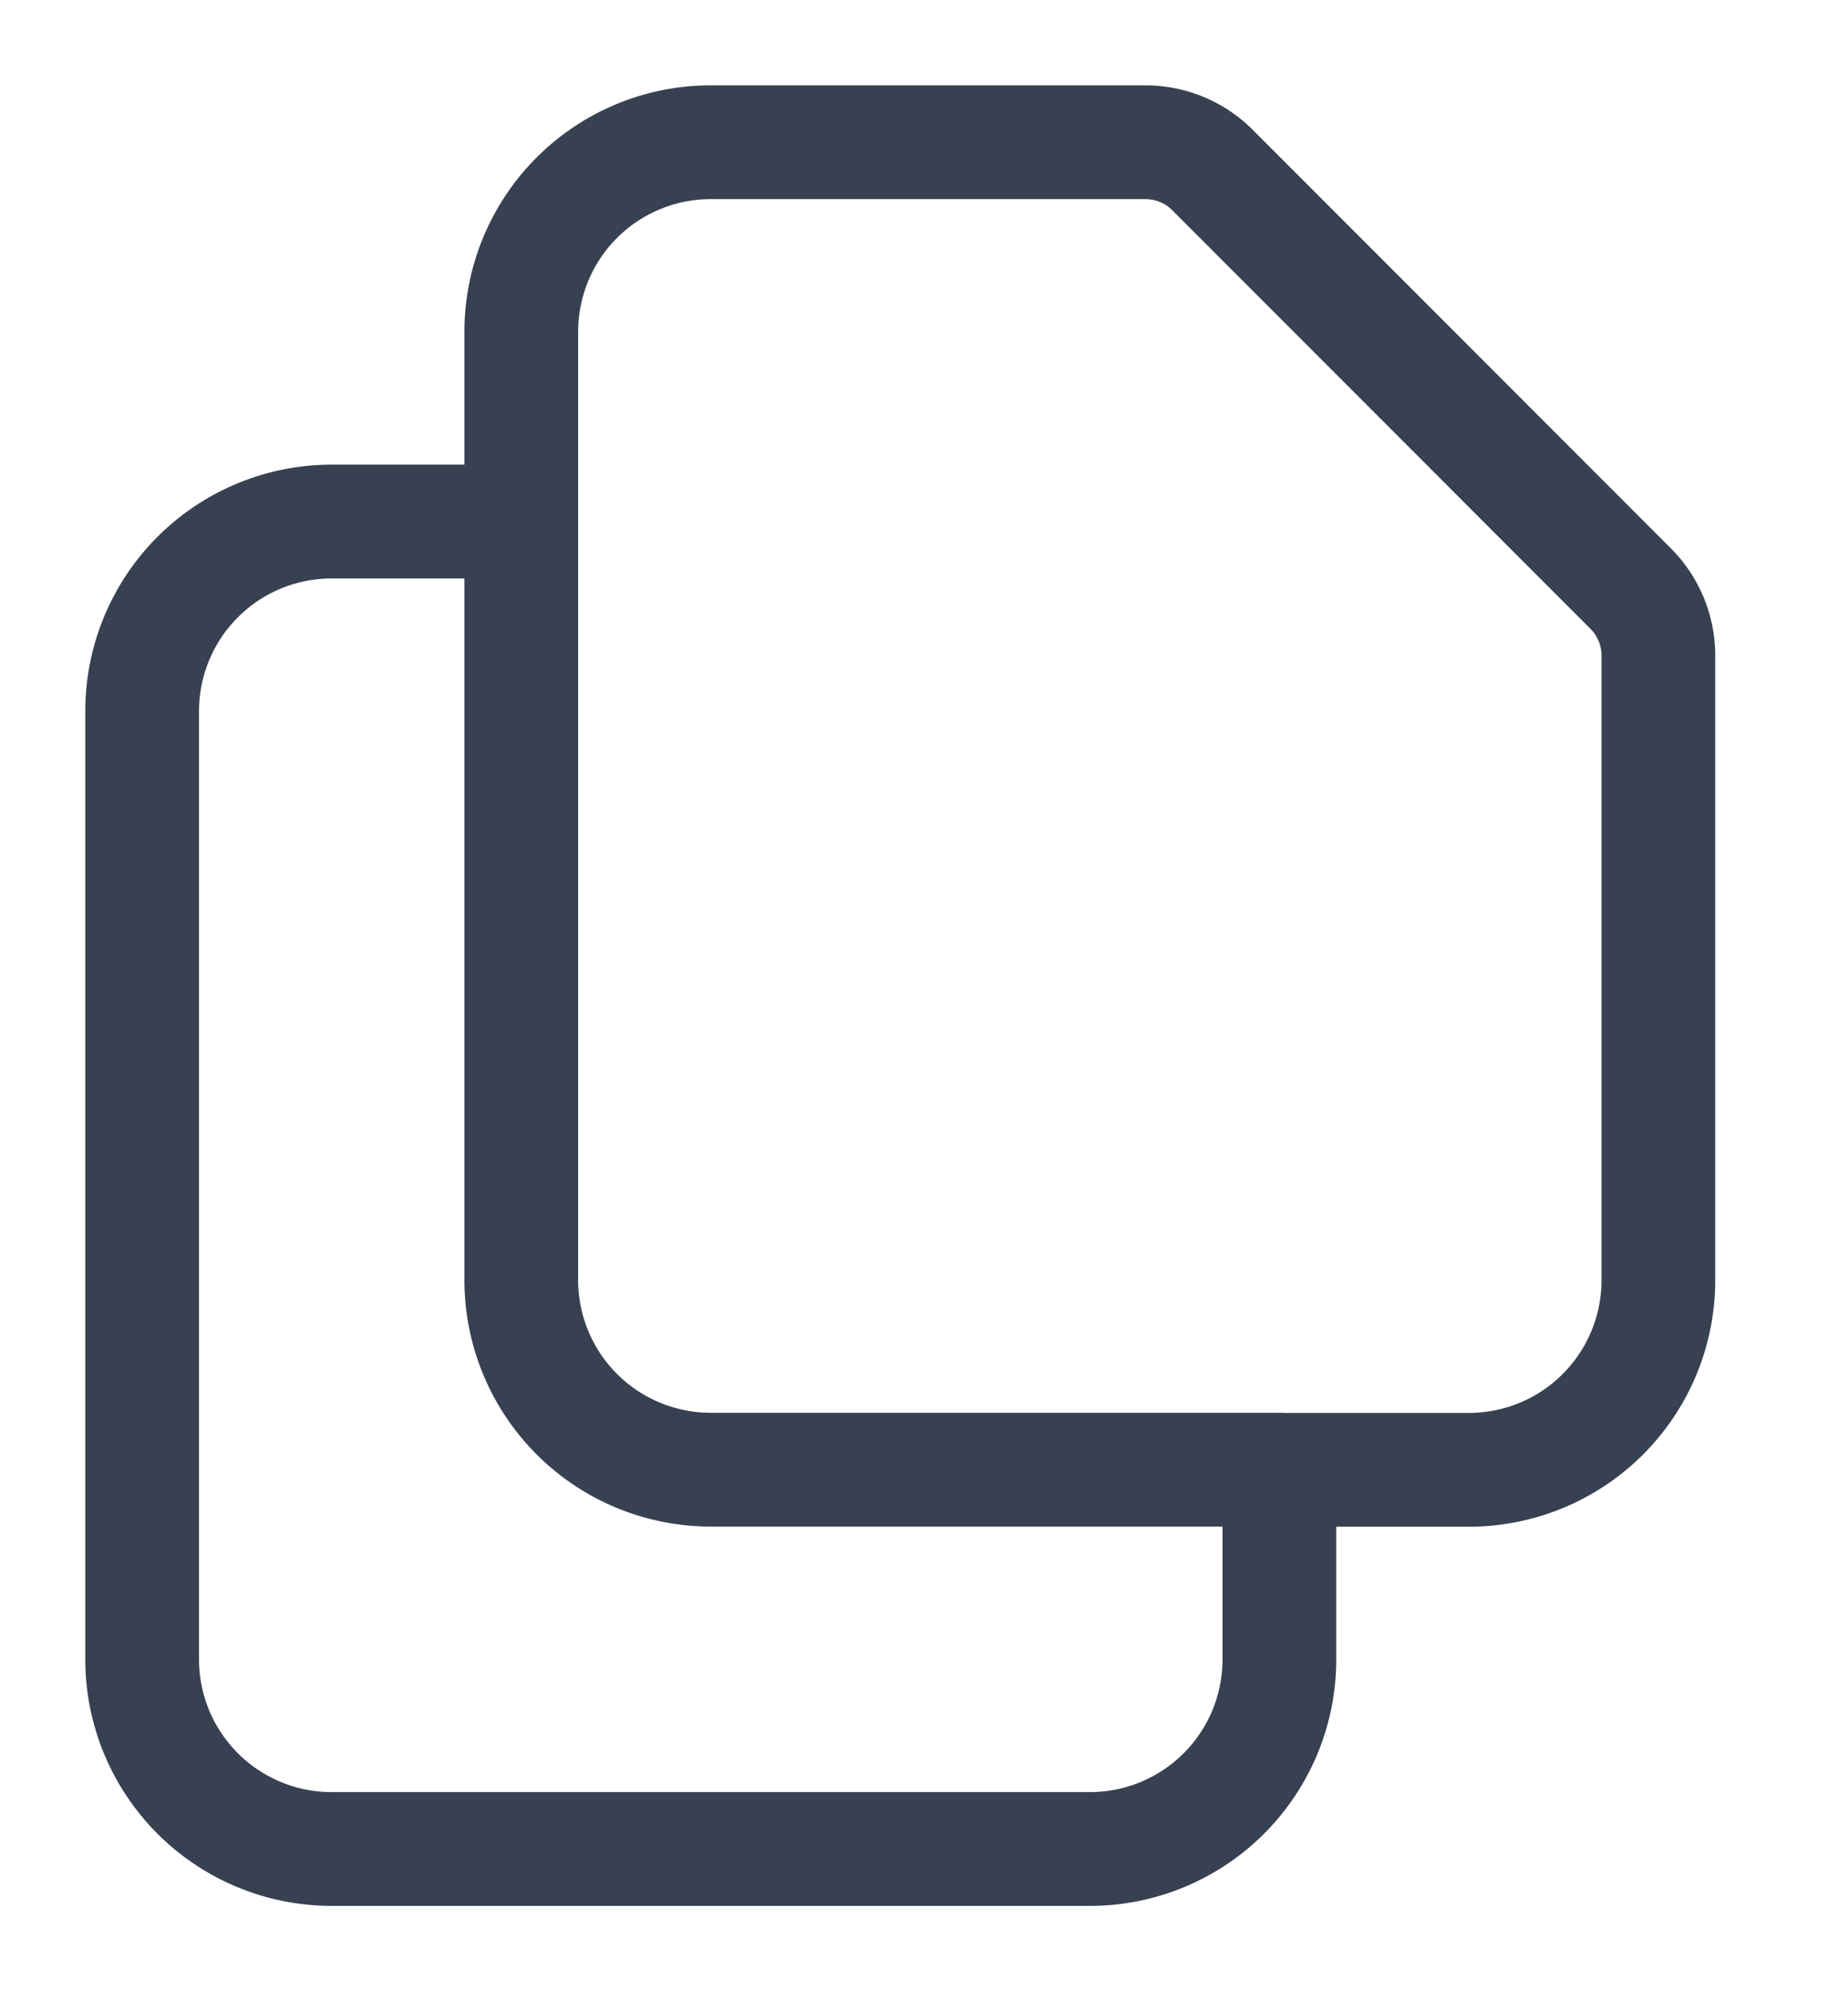 <svg width="13" height="14" fill="none" xmlns="http://www.w3.org/2000/svg"><path d="M3.667 3.667V9A1.333 1.333 0 005 10.333h4M3.667 3.667V2.333A1.333 1.333 0 015 1h3.057c.177 0 .347.07.472.195l2.942 2.943a.667.667 0 01.195.471V9a1.333 1.333 0 01-1.333 1.334H9M3.667 3.667H2.333A1.333 1.333 0 001 5v6.666A1.333 1.333 0 002.333 13h5.334A1.333 1.333 0 009 11.666v-1.333" stroke="#374151" stroke-width=".8" stroke-linecap="round" stroke-linejoin="round"/></svg>